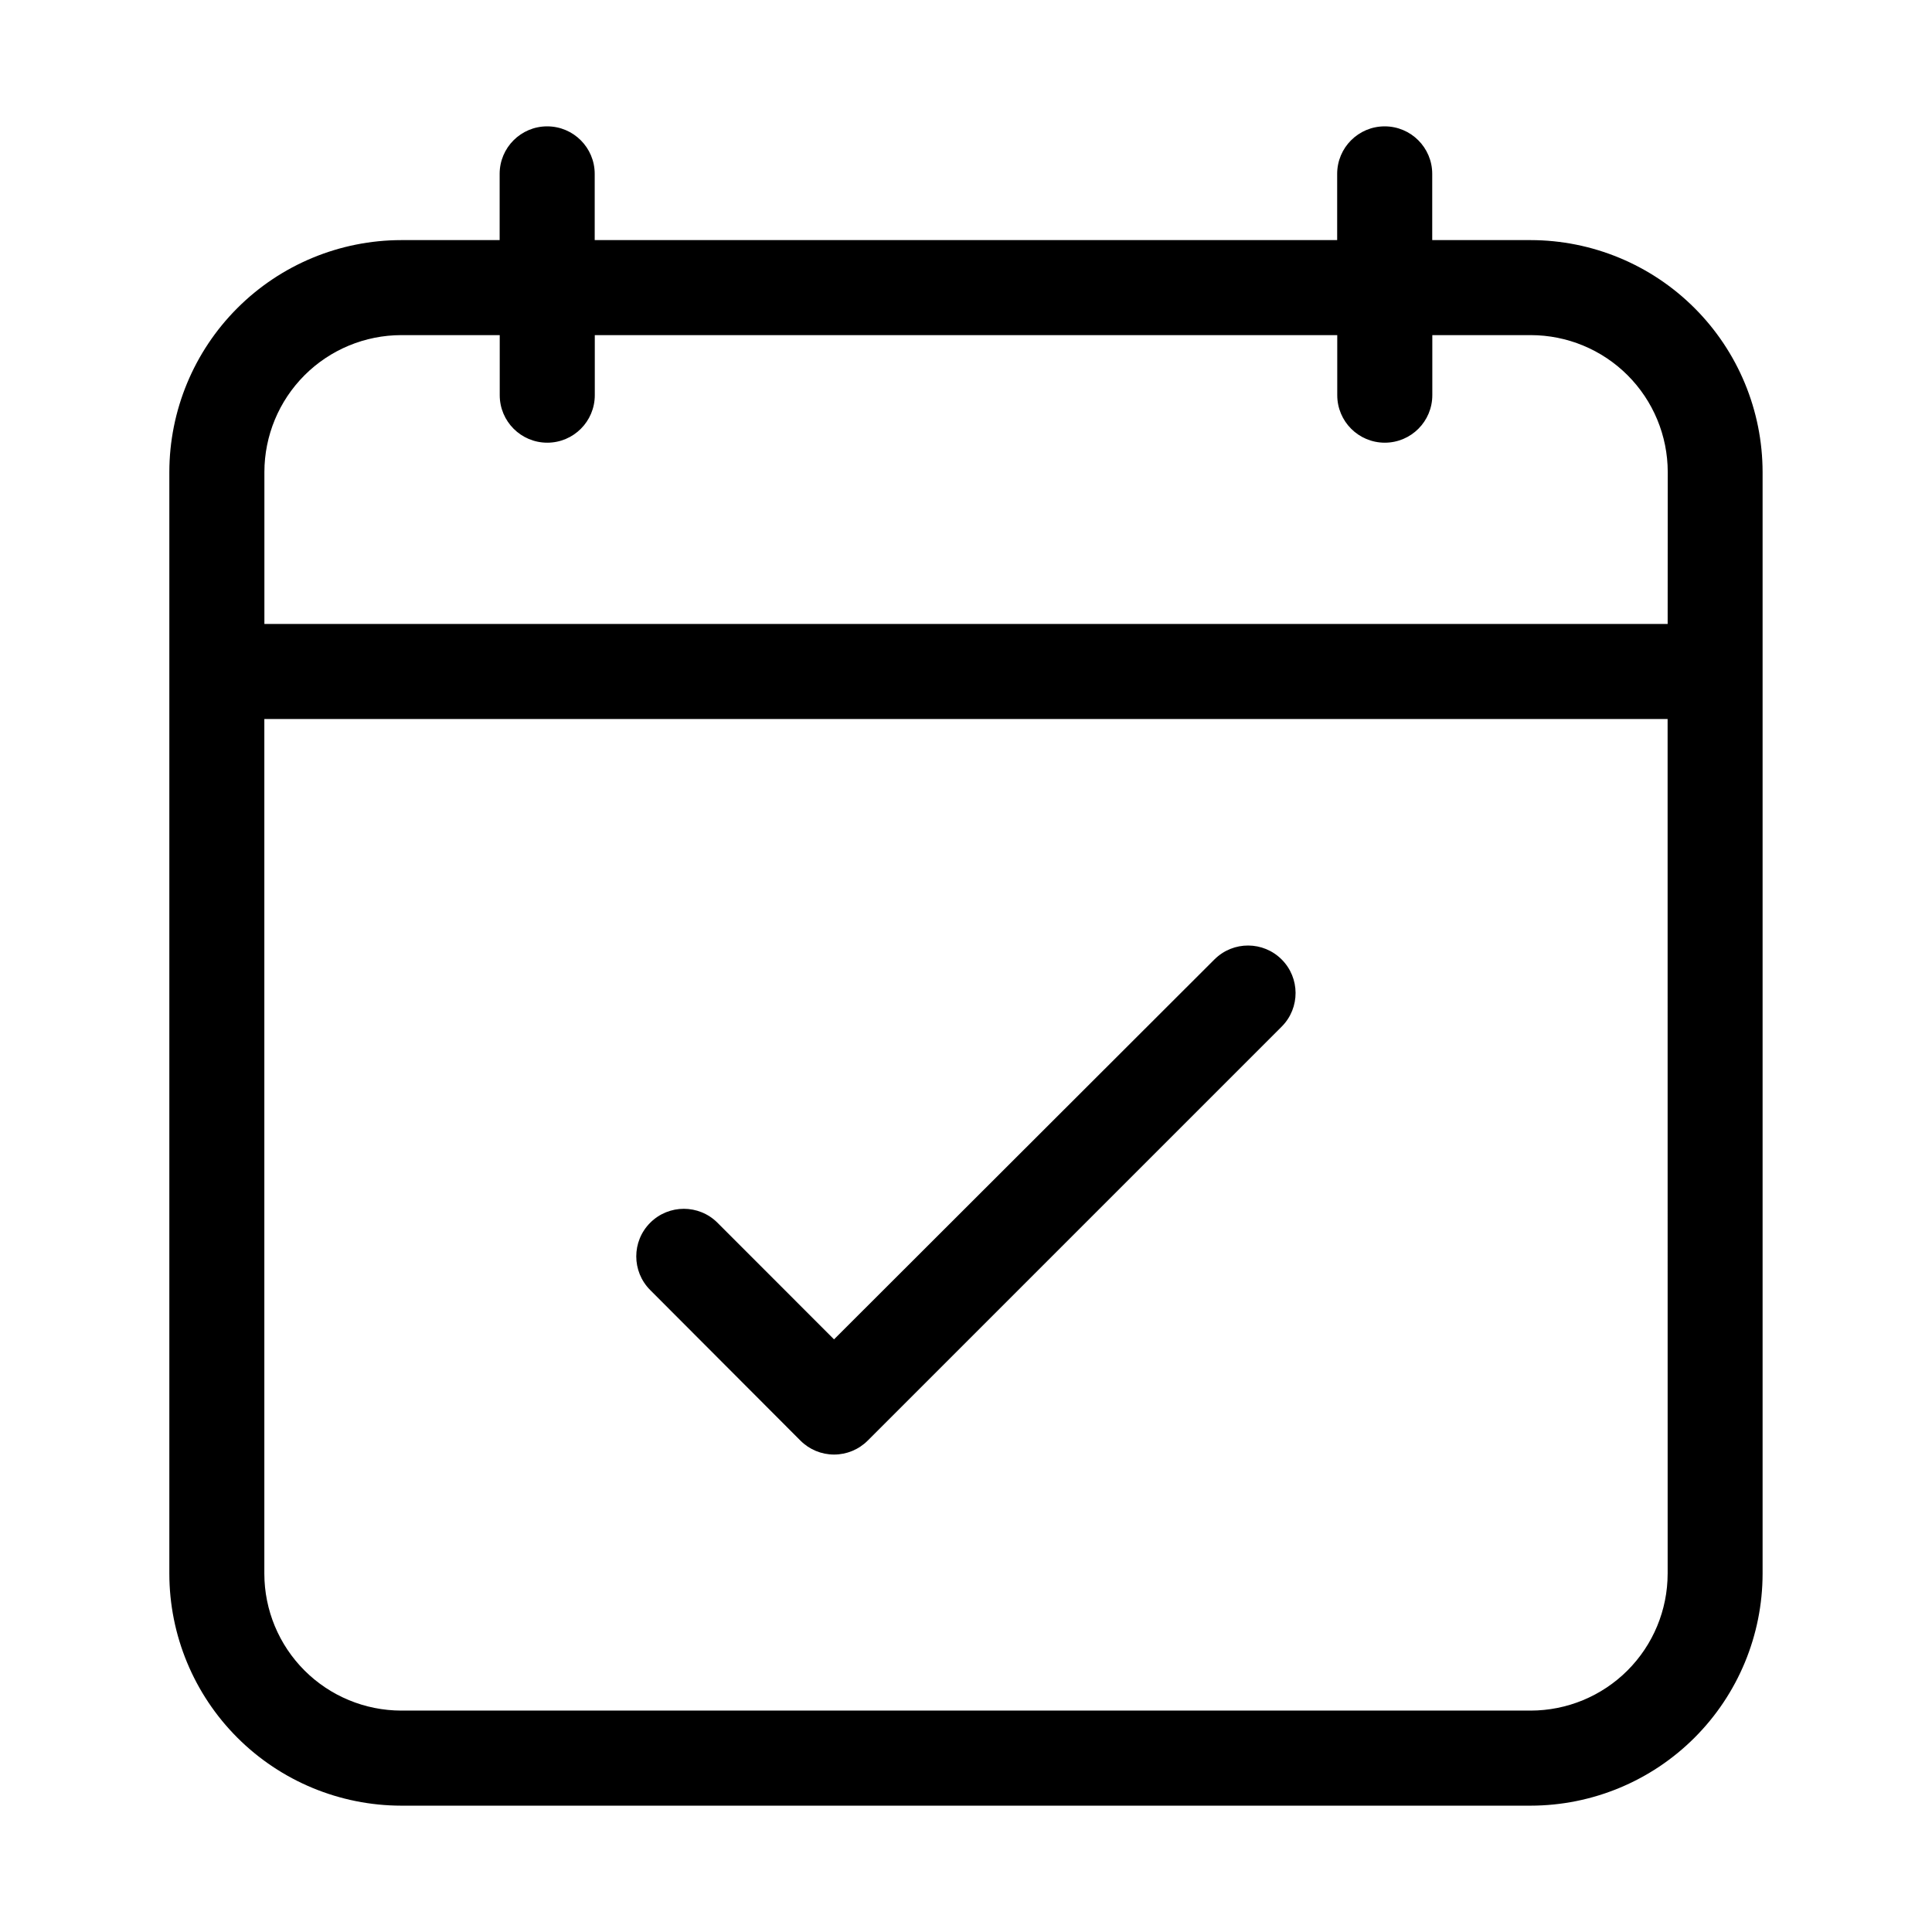 <?xml version="1.0" encoding="UTF-8"?>
<!-- Uploaded to: SVG Repo, www.svgrepo.com, Generator: SVG Repo Mixer Tools -->
<svg fill="#000000" width="800px" height="800px" version="1.1" viewBox="144 144 512 512" xmlns="http://www.w3.org/2000/svg">
 <path d="m549.65 207.63h-26.094v-17.551c0-6.957-5.641-12.594-12.598-12.594-6.953 0-12.594 5.637-12.594 12.594v17.551h-196.76v-17.551c0-6.957-5.641-12.594-12.598-12.594-6.953 0-12.594 5.637-12.594 12.594v17.551h-26.07c-16.297 0.016-31.922 6.496-43.445 18.02-11.523 11.523-18.004 27.148-18.02 43.445v291.96c0.016 16.297 6.496 31.918 18.02 43.441 11.523 11.523 27.148 18.004 43.445 18.023h299.3c16.297-0.02 31.918-6.5 43.441-18.023 11.523-11.523 18.004-27.145 18.023-43.441v-291.96c-0.02-16.297-6.5-31.922-18.023-43.445-11.523-11.523-27.145-18.004-43.441-18.02zm36.297 353.42h-0.004c-0.012 9.621-3.84 18.844-10.645 25.645-6.805 6.801-16.027 10.621-25.648 10.629h-299.3c-9.621-0.008-18.848-3.828-25.652-10.629-6.805-6.801-10.633-16.023-10.645-25.645v-226.5h371.88zm0-251.7h-371.88v-40.262c0.012-9.617 3.84-18.84 10.637-25.641 6.801-6.801 16.023-10.625 25.641-10.637h26.09v15.914c0 6.957 5.641 12.594 12.598 12.594 6.957 0 12.594-5.637 12.594-12.594v-15.914h196.76v15.914c0 6.957 5.641 12.594 12.598 12.594s12.594-5.637 12.594-12.594v-15.914h26.094c9.621 0.008 18.848 3.828 25.652 10.629 6.805 6.801 10.633 16.027 10.645 25.648zm-269.64 176.52c-4.922-4.93-4.918-12.914 0.008-17.836 4.93-4.922 12.914-4.914 17.832 0.012l30.879 30.898 100.89-100.76h0.004c4.934-4.848 12.852-4.809 17.738 0.086 4.887 4.891 4.918 12.812 0.062 17.738l-109.77 109.77c-2.363 2.367-5.57 3.695-8.914 3.695s-6.547-1.328-8.91-3.695z"/>
</svg>